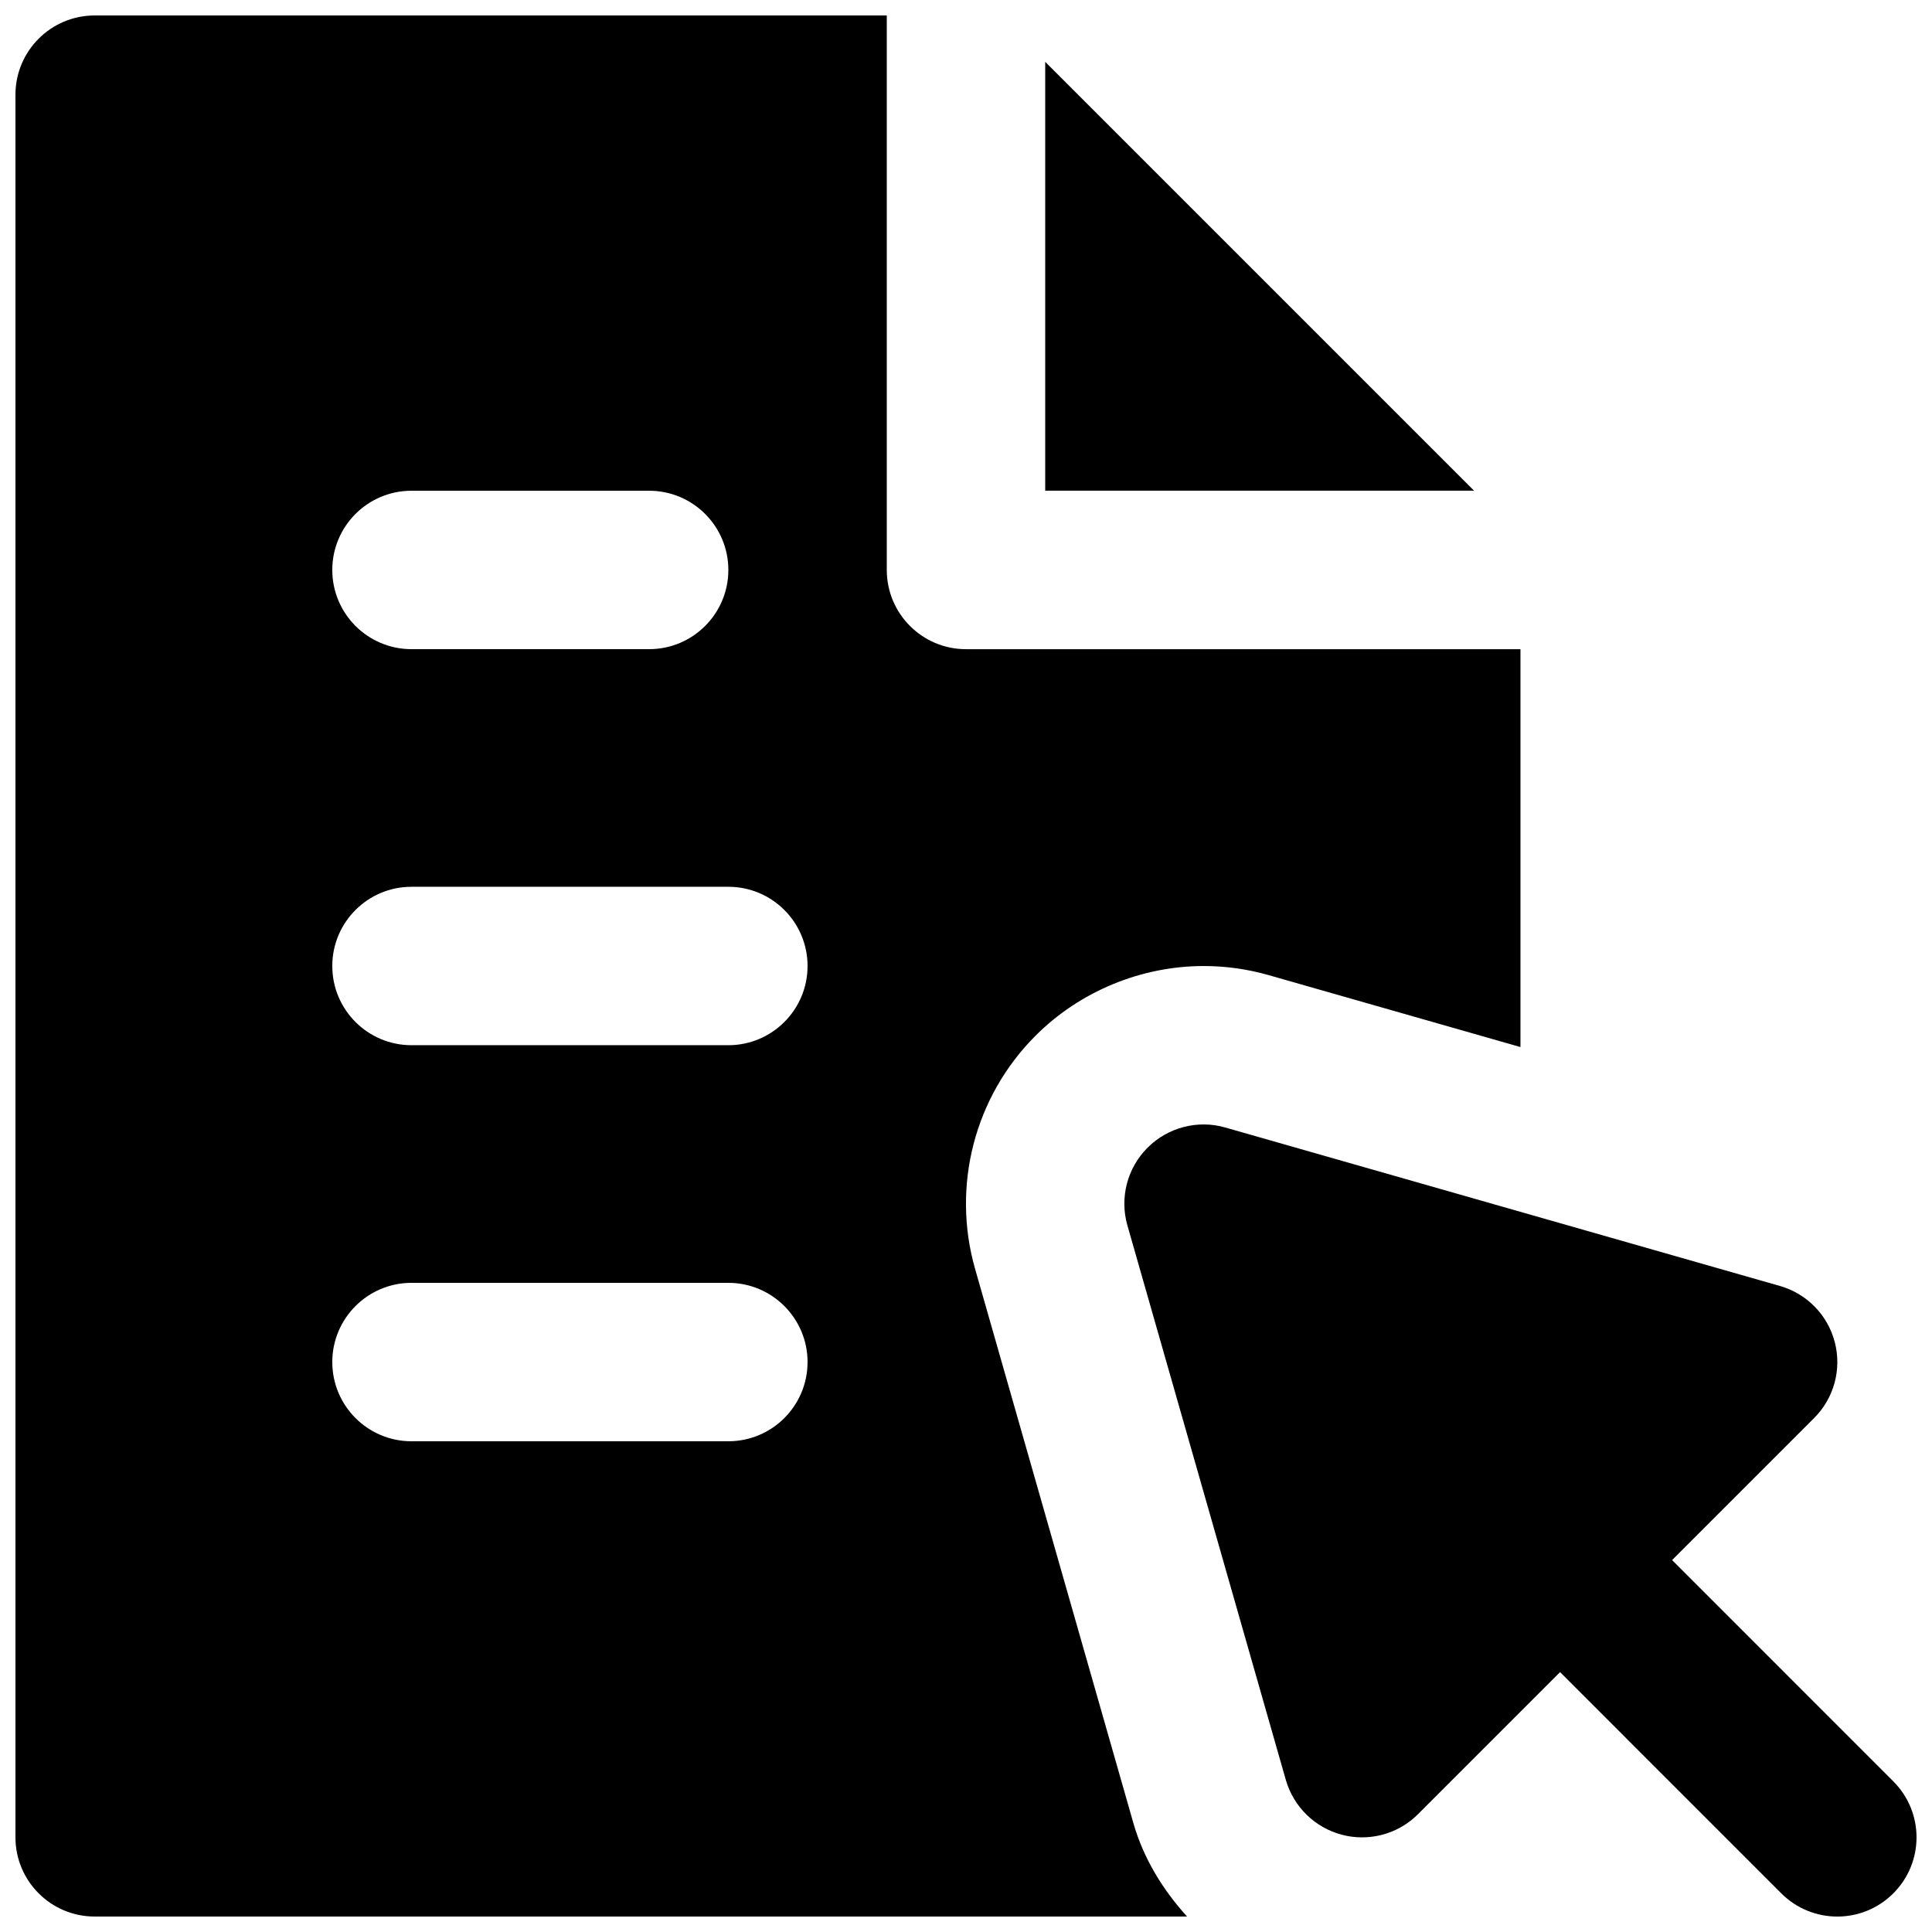 <?xml version="1.0" encoding="UTF-8"?>
<!-- Uploaded to: SVG Repo, www.svgrepo.com, Generator: SVG Repo Mixer Tools -->
<svg width="800px" height="800px" version="1.1" viewBox="144 144 512 512" xmlns="http://www.w3.org/2000/svg">
 <defs>
  <clipPath id="b">
   <path d="m148.09 148.09h398.91v503.81h-398.91z"/>
  </clipPath>
  <clipPath id="a">
   <path d="m441 441h210.9v210.9h-210.9z"/>
  </clipPath>
 </defs>
 <path d="m420.99 160.39v113.65h113.65z" fill-rule="evenodd"/>
 <g clip-path="url(#b)">
  <path d="m337.02 420.99h-83.969c-11.59 0-20.992-9.406-20.992-20.992 0-11.59 9.402-20.992 20.992-20.992h83.969c11.586 0 20.992 9.402 20.992 20.992 0 11.586-9.406 20.992-20.992 20.992zm0 104.96h-83.969c-11.59 0-20.992-9.402-20.992-20.992 0-11.586 9.402-20.992 20.992-20.992h83.969c11.586 0 20.992 9.406 20.992 20.992 0 11.59-9.406 20.992-20.992 20.992zm-83.969-251.9h62.977c11.586 0 20.992 9.402 20.992 20.992 0 11.586-9.406 20.992-20.992 20.992h-62.977c-11.59 0-20.992-9.406-20.992-20.992 0-11.59 9.402-20.992 20.992-20.992zm149.36 206.23c-6.277-22-0.129-45.68 16.035-61.824 11.695-11.711 27.941-18.449 44.547-18.449 5.856 0 11.691 0.816 17.297 2.434l66.648 19.039v-105.44h-146.94c-11.59 0-20.992-9.406-20.992-20.992v-146.95h-209.92c-11.586 0-20.992 9.406-20.992 20.992v461.82c0 11.59 9.406 20.992 20.992 20.992h289.5c-6.379-7.031-11.48-15.262-14.188-24.621z" fill-rule="evenodd"/>
 </g>
 <g clip-path="url(#a)">
  <path d="m645.75 616.07-58.629-58.633 37.637-37.637c5.269-5.25 7.348-12.91 5.481-20.109-1.871-7.203-7.41-12.871-14.57-14.906l-146.95-41.984c-7.242-2.098-15.195-0.062-20.59 5.332-5.398 5.394-7.453 13.266-5.356 20.613l41.984 146.95c2.059 7.137 7.727 12.68 14.926 14.547 1.742 0.465 3.508 0.672 5.269 0.672 5.5 0 10.875-2.16 14.84-6.148l37.641-37.641 58.629 58.633c4.094 4.094 9.469 6.148 14.844 6.148 5.371 0 10.746-2.055 14.84-6.148 8.207-8.211 8.207-21.477 0-29.684" fill-rule="evenodd"/>
 </g>
</svg>